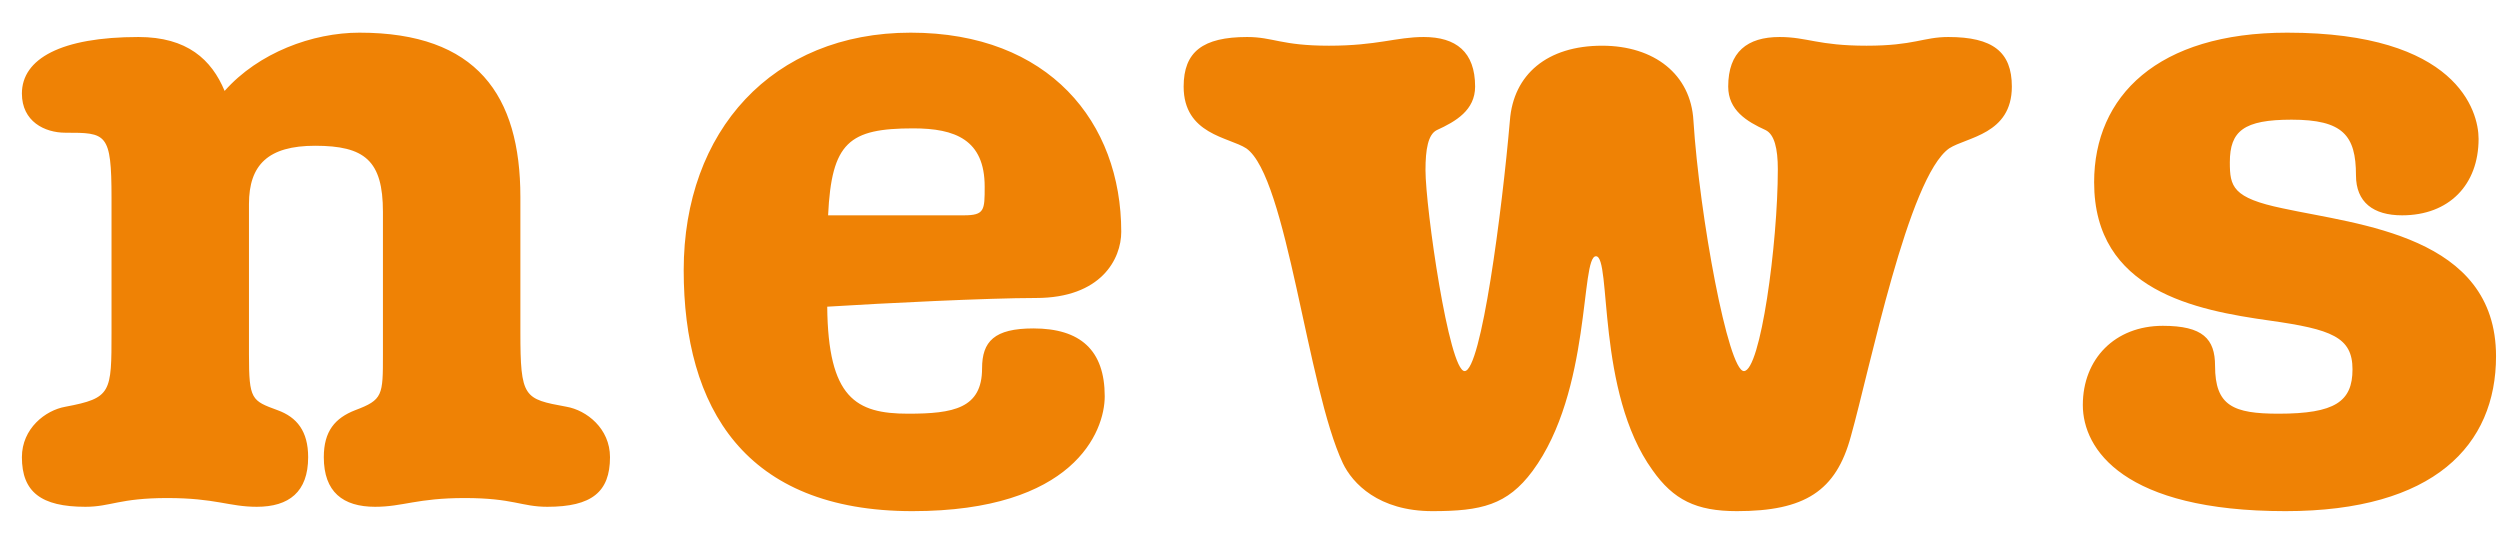 <svg 
 xmlns="http://www.w3.org/2000/svg"
 xmlns:xlink="http://www.w3.org/1999/xlink"
 width="46px" height="10px">
<path fill-rule="evenodd"  fill="rgb(239, 130, 5)"
 d="M44.198,3.962 C43.670,3.962 43.350,3.722 43.350,3.226 C43.350,2.490 43.109,2.202 42.165,2.202 C41.285,2.202 41.029,2.410 41.029,2.986 C41.029,3.434 41.077,3.642 42.005,3.834 C43.398,4.138 45.927,4.331 45.927,6.555 C45.927,8.188 44.790,9.405 42.053,9.405 C39.076,9.405 38.324,8.268 38.324,7.452 C38.324,6.603 38.916,5.995 39.796,5.995 C40.532,5.995 40.757,6.235 40.757,6.731 C40.757,7.468 41.093,7.612 41.925,7.612 C42.965,7.612 43.286,7.388 43.286,6.796 C43.286,6.203 42.901,6.059 41.765,5.899 C40.404,5.707 38.532,5.355 38.532,3.354 C38.532,1.769 39.700,0.601 42.085,0.601 C45.206,0.601 45.606,2.042 45.606,2.554 C45.606,3.402 45.062,3.962 44.198,3.962 ZM34.056,8.028 C33.784,9.036 33.208,9.405 31.959,9.405 C31.207,9.405 30.791,9.196 30.407,8.652 C29.366,7.212 29.655,4.715 29.366,4.715 C29.078,4.715 29.286,7.196 28.198,8.668 C27.734,9.293 27.254,9.405 26.357,9.405 C25.365,9.405 24.885,8.892 24.709,8.524 C24.052,7.132 23.684,3.258 22.932,2.730 C22.612,2.522 21.779,2.474 21.779,1.593 C21.779,0.953 22.131,0.681 22.948,0.681 C23.428,0.681 23.572,0.841 24.452,0.841 C25.349,0.841 25.685,0.681 26.197,0.681 C26.789,0.681 27.142,0.953 27.142,1.593 C27.142,2.026 26.789,2.234 26.437,2.394 C26.277,2.474 26.229,2.746 26.229,3.130 C26.229,3.818 26.661,6.828 26.949,6.828 C27.254,6.828 27.638,3.882 27.782,2.218 C27.846,1.369 28.470,0.841 29.478,0.841 C30.439,0.841 31.111,1.369 31.159,2.218 C31.271,3.978 31.799,6.828 32.088,6.828 C32.392,6.828 32.712,4.491 32.712,3.114 C32.712,2.730 32.648,2.474 32.488,2.394 C32.136,2.234 31.799,2.026 31.799,1.593 C31.799,0.953 32.152,0.681 32.744,0.681 C33.256,0.681 33.448,0.841 34.344,0.841 C35.225,0.841 35.385,0.681 35.849,0.681 C36.665,0.681 37.018,0.953 37.018,1.593 C37.018,2.474 36.185,2.522 35.865,2.730 C35.113,3.258 34.408,6.779 34.056,8.028 ZM19.062,5.483 C18.182,5.483 16.245,5.579 15.221,5.643 C15.237,7.324 15.749,7.612 16.709,7.612 C17.542,7.612 18.070,7.516 18.070,6.779 C18.070,6.283 18.294,6.043 19.014,6.043 C19.878,6.043 20.327,6.443 20.327,7.292 C20.327,7.948 19.750,9.405 16.789,9.405 C13.700,9.405 12.580,7.500 12.580,4.971 C12.580,2.410 14.212,0.601 16.757,0.601 C19.302,0.601 20.631,2.250 20.631,4.266 C20.631,4.763 20.263,5.483 19.062,5.483 ZM16.805,2.362 C15.621,2.362 15.301,2.618 15.237,3.962 L17.734,3.962 C18.118,3.962 18.118,3.866 18.118,3.434 C18.118,2.570 17.574,2.362 16.805,2.362 ZM10.071,9.325 C9.591,9.325 9.447,9.164 8.551,9.164 C7.670,9.164 7.414,9.325 6.902,9.325 C6.310,9.325 5.958,9.052 5.958,8.412 C5.958,7.932 6.166,7.692 6.534,7.548 C7.046,7.356 7.046,7.276 7.046,6.523 L7.046,3.898 C7.046,2.954 6.710,2.682 5.798,2.682 C4.933,2.682 4.581,3.034 4.581,3.754 L4.581,6.523 C4.581,7.356 4.629,7.372 5.109,7.548 C5.461,7.676 5.670,7.932 5.670,8.412 C5.670,9.052 5.317,9.325 4.725,9.325 C4.213,9.325 3.973,9.164 3.076,9.164 C2.196,9.164 2.036,9.325 1.572,9.325 C0.756,9.325 0.403,9.052 0.403,8.412 C0.403,7.884 0.836,7.548 1.204,7.484 C2.052,7.324 2.052,7.228 2.052,6.107 L2.052,3.642 C2.052,2.442 1.956,2.442 1.204,2.442 C0.820,2.442 0.403,2.234 0.403,1.721 C0.403,1.081 1.124,0.681 2.548,0.681 C3.445,0.681 3.893,1.097 4.133,1.673 C4.757,0.969 5.750,0.601 6.614,0.601 C8.775,0.601 9.575,1.753 9.575,3.626 L9.575,6.107 C9.575,7.324 9.639,7.340 10.423,7.484 C10.792,7.548 11.224,7.884 11.224,8.412 C11.224,9.052 10.888,9.325 10.071,9.325 Z"/>
</svg>
